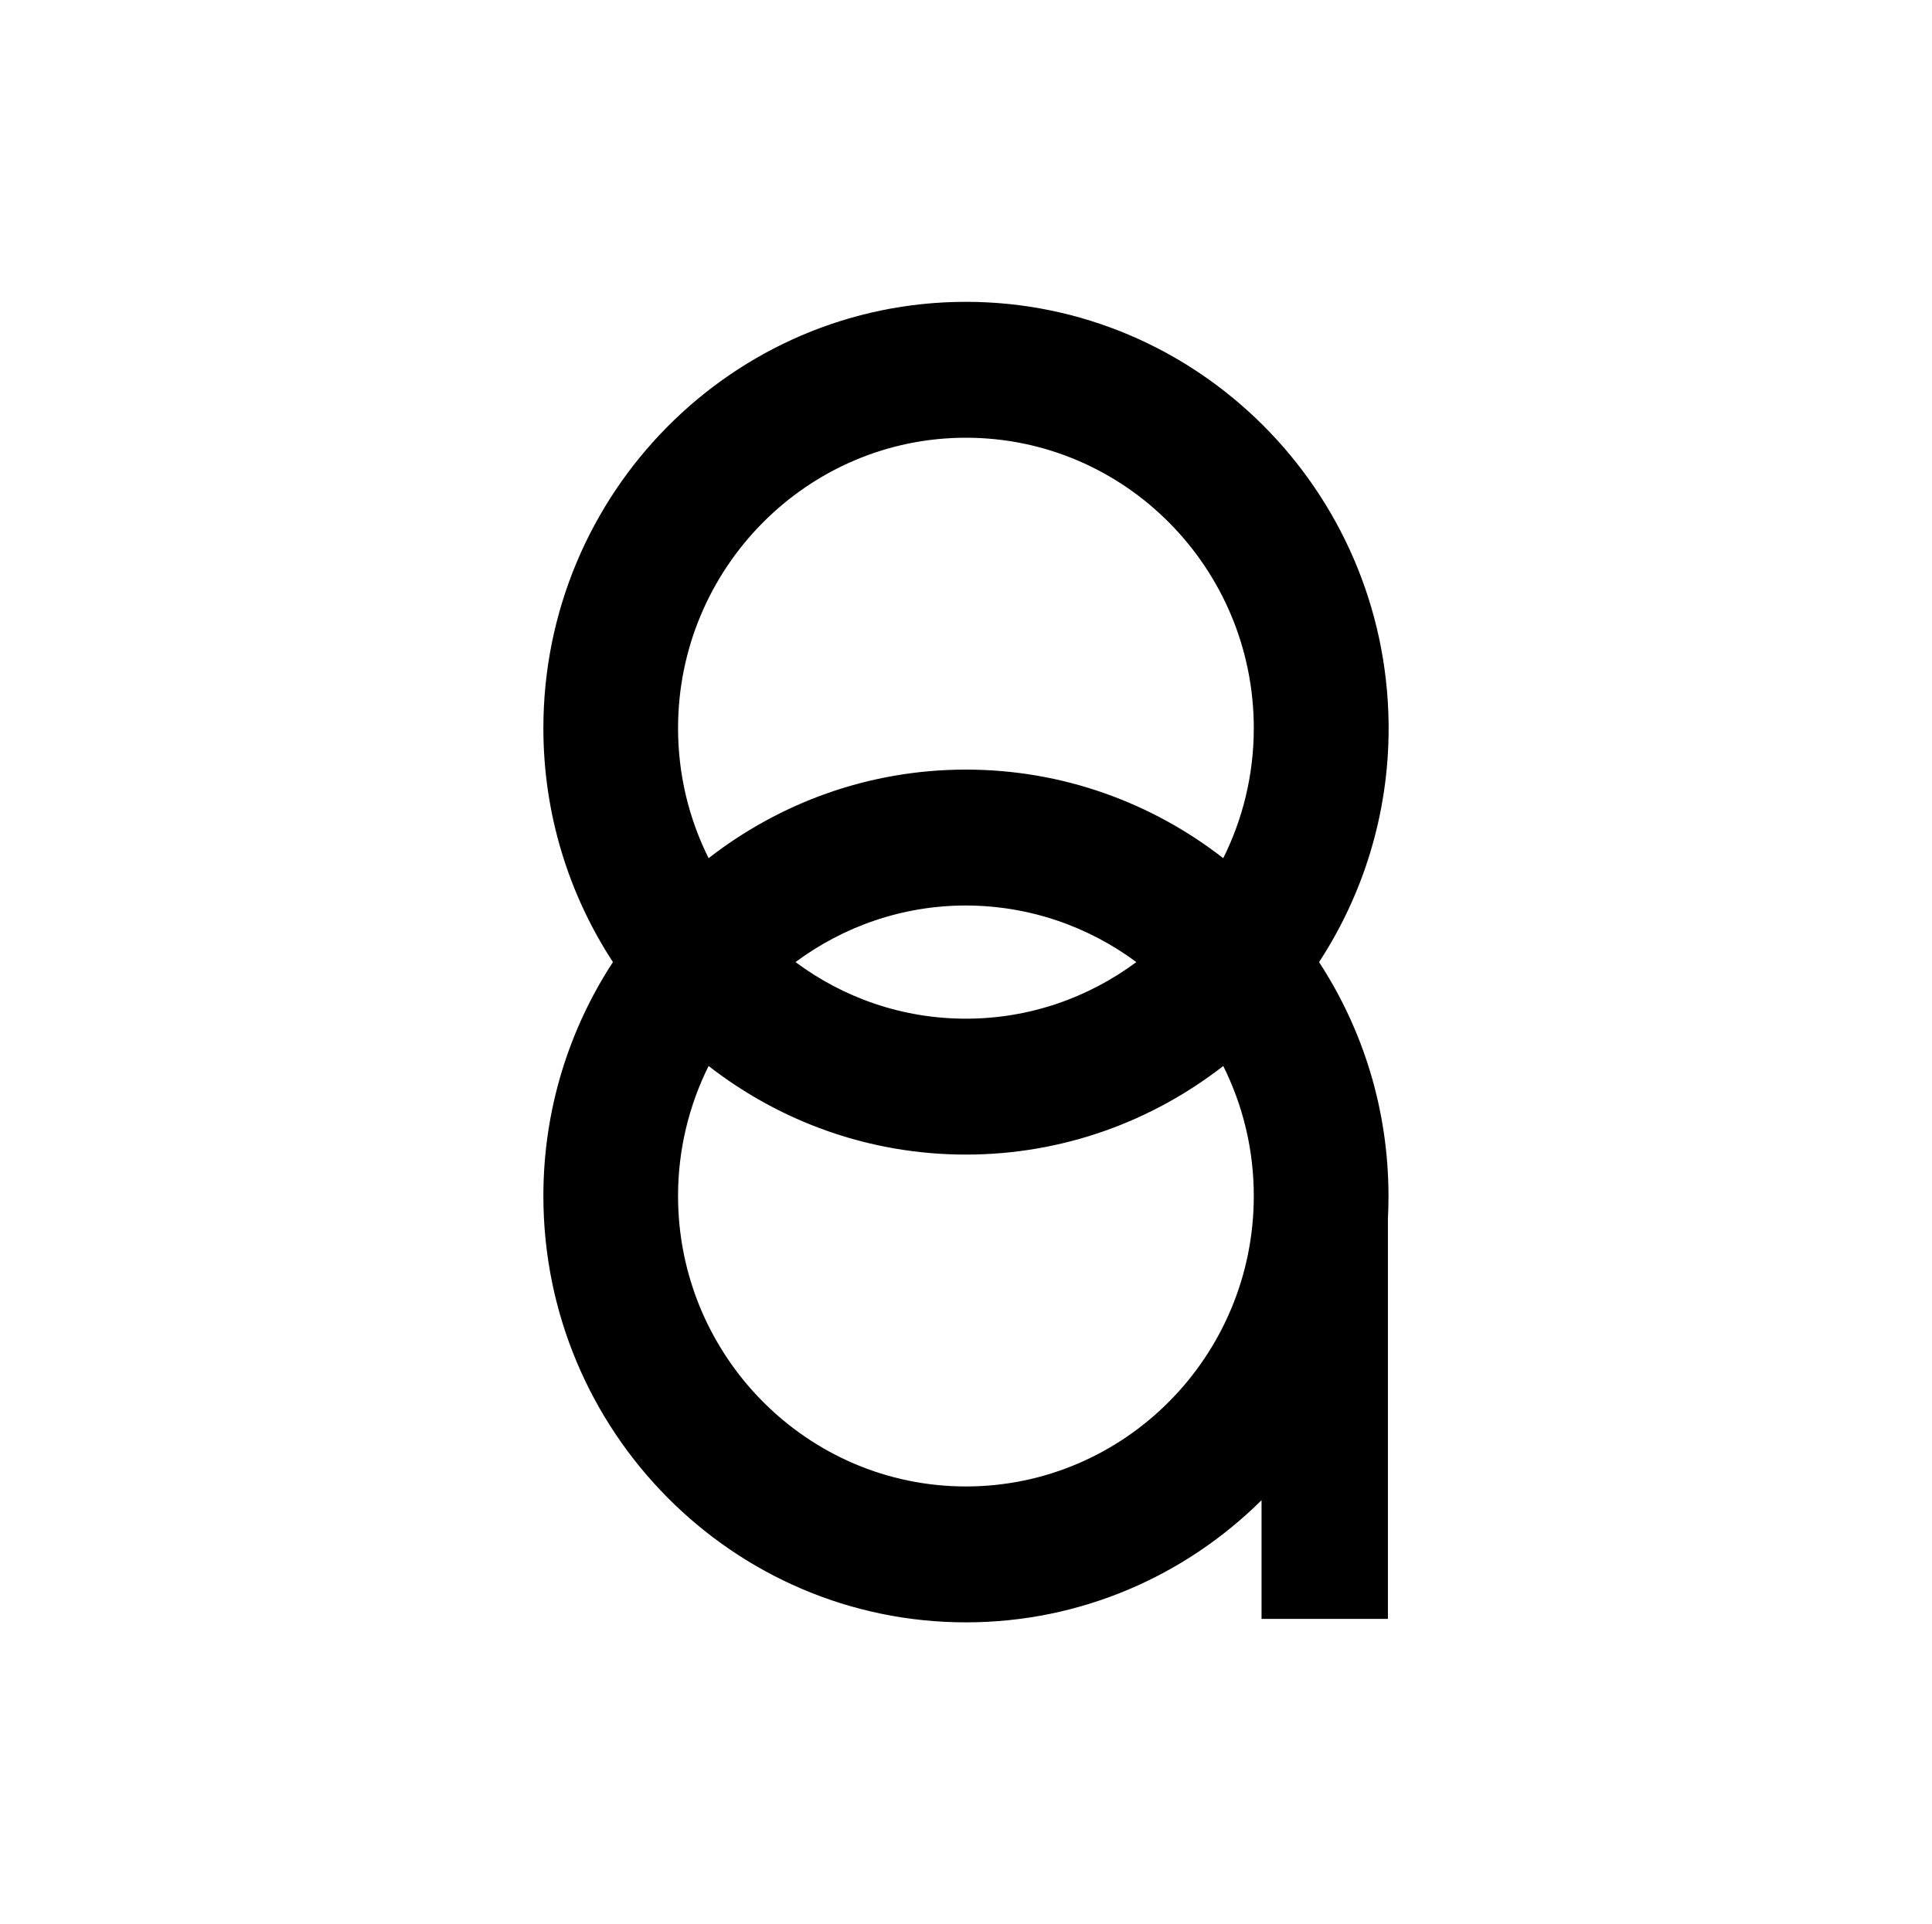 <svg width="256" height="255" viewBox="0 0 256 255" fill="none" xmlns="http://www.w3.org/2000/svg">
<rect width="256" height="255" fill="white"/>
<path d="M127.99 41.054C158.046 41.054 182.542 65.542 182.941 95.79L182.946 96.506C182.946 107.725 179.608 118.19 173.9 126.924L173.523 127.499L173.899 128.076C179.607 136.829 182.927 147.275 182.927 158.515C182.927 159.48 182.908 160.456 182.853 161.407L182.851 161.438V213.485H168.215V196.281L166.419 198.063C156.515 207.889 142.942 213.946 127.99 213.946C97.716 213.946 73.054 189.09 73.054 158.495C73.054 147.275 76.392 136.81 82.1 128.076L82.477 127.5L82.1 126.924C76.392 118.19 73.054 107.725 73.054 96.505C73.054 65.929 97.698 41.054 127.99 41.054ZM92.95 140.802C90.296 146.14 88.792 152.131 88.792 158.495C88.792 180.301 106.379 198.044 127.99 198.044C149.621 198.044 167.188 180.301 167.188 158.495C167.188 152.132 165.685 146.122 163.029 140.801L162.455 139.649L161.439 140.439C152.17 147.648 140.574 151.956 127.99 151.956C115.407 151.956 103.811 147.648 94.542 140.439L93.524 139.648L92.95 140.802ZM127.99 118.946C119.315 118.946 111.285 121.826 104.783 126.653L103.646 127.498L104.782 128.345C111.286 133.193 119.316 136.054 127.99 136.054C136.666 136.054 144.696 133.174 151.197 128.347L152.337 127.5L151.197 126.653C144.694 121.825 136.665 118.966 127.993 118.946H127.99ZM127.99 56.956C106.379 56.956 88.792 74.719 88.792 96.505C88.792 102.868 90.296 108.878 92.951 114.199L93.526 115.351L94.542 114.561C103.811 107.352 115.407 103.044 127.99 103.044C140.574 103.044 152.17 107.352 161.439 114.561L162.457 115.352L163.03 114.198C165.685 108.86 167.188 102.869 167.188 96.505C167.188 74.699 149.621 56.956 127.99 56.956Z" fill="black" stroke="black" stroke-width="2.108"/>
</svg>
